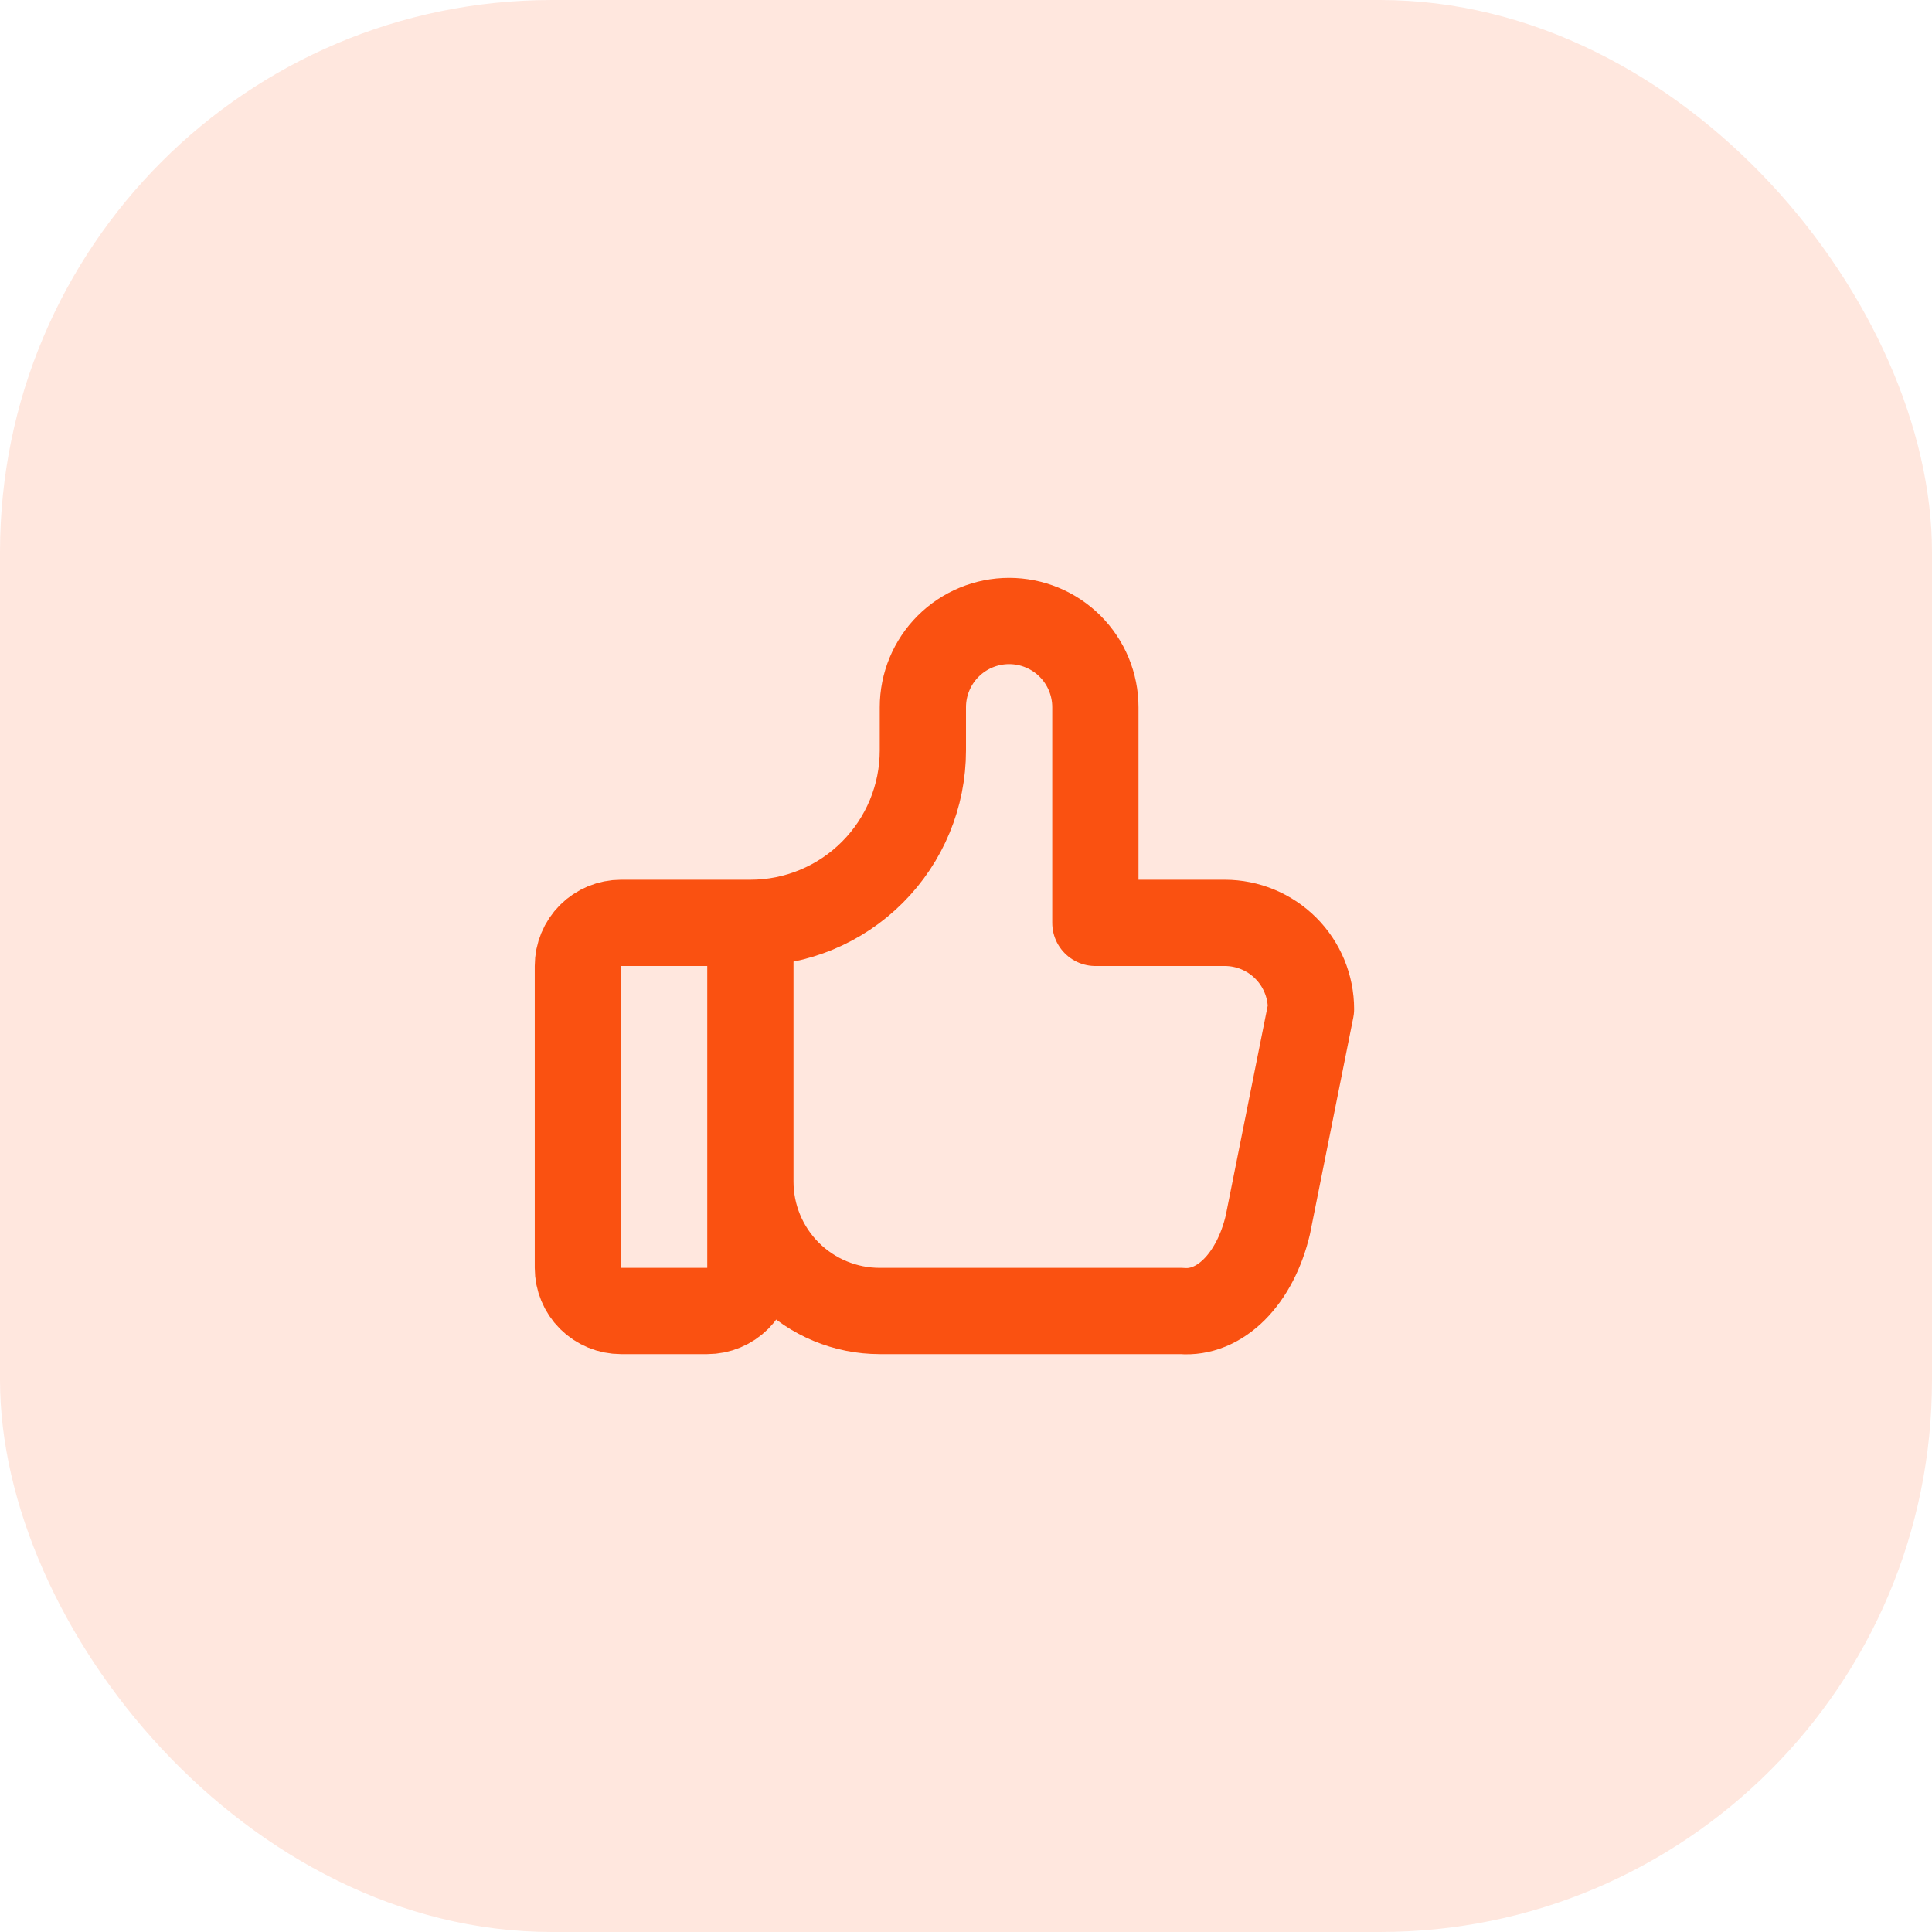 <svg width="56" height="56" viewBox="0 0 56 56" fill="none" xmlns="http://www.w3.org/2000/svg">
<rect width="56" height="56" rx="16" fill="#FA5111" fill-opacity="0.14"/>
<g clip-path="url(#clip0_2117_1371)">
<path d="M21.75 26.75V36.75C21.75 37.081 21.618 37.4 21.384 37.634C21.149 37.868 20.831 38 20.5 38H18C17.669 38 17.351 37.868 17.116 37.634C16.882 37.4 16.75 37.081 16.75 36.75V28C16.75 27.669 16.882 27.351 17.116 27.116C17.351 26.882 17.669 26.75 18 26.75H21.75ZM21.75 26.75C23.076 26.75 24.348 26.223 25.285 25.285C26.223 24.348 26.75 23.076 26.75 21.75V20.5C26.75 19.837 27.013 19.201 27.482 18.732C27.951 18.263 28.587 18 29.25 18C29.913 18 30.549 18.263 31.018 18.732C31.487 19.201 31.75 19.837 31.75 20.5V26.75H35.5C36.163 26.75 36.799 27.013 37.268 27.482C37.737 27.951 38 28.587 38 29.25L36.75 35.5C36.57 36.267 36.229 36.925 35.778 37.376C35.327 37.827 34.791 38.046 34.25 38H25.5C24.505 38 23.552 37.605 22.848 36.902C22.145 36.198 21.75 35.245 21.75 34.25" stroke="#FA5111" stroke-width="2.5" stroke-linecap="round" stroke-linejoin="round"/>
</g>
<defs>
<clipPath id="clip0_2117_1371">
<rect width="30" height="30" fill="white" transform="translate(13 13)"/>
</clipPath>
</defs>
</svg>
